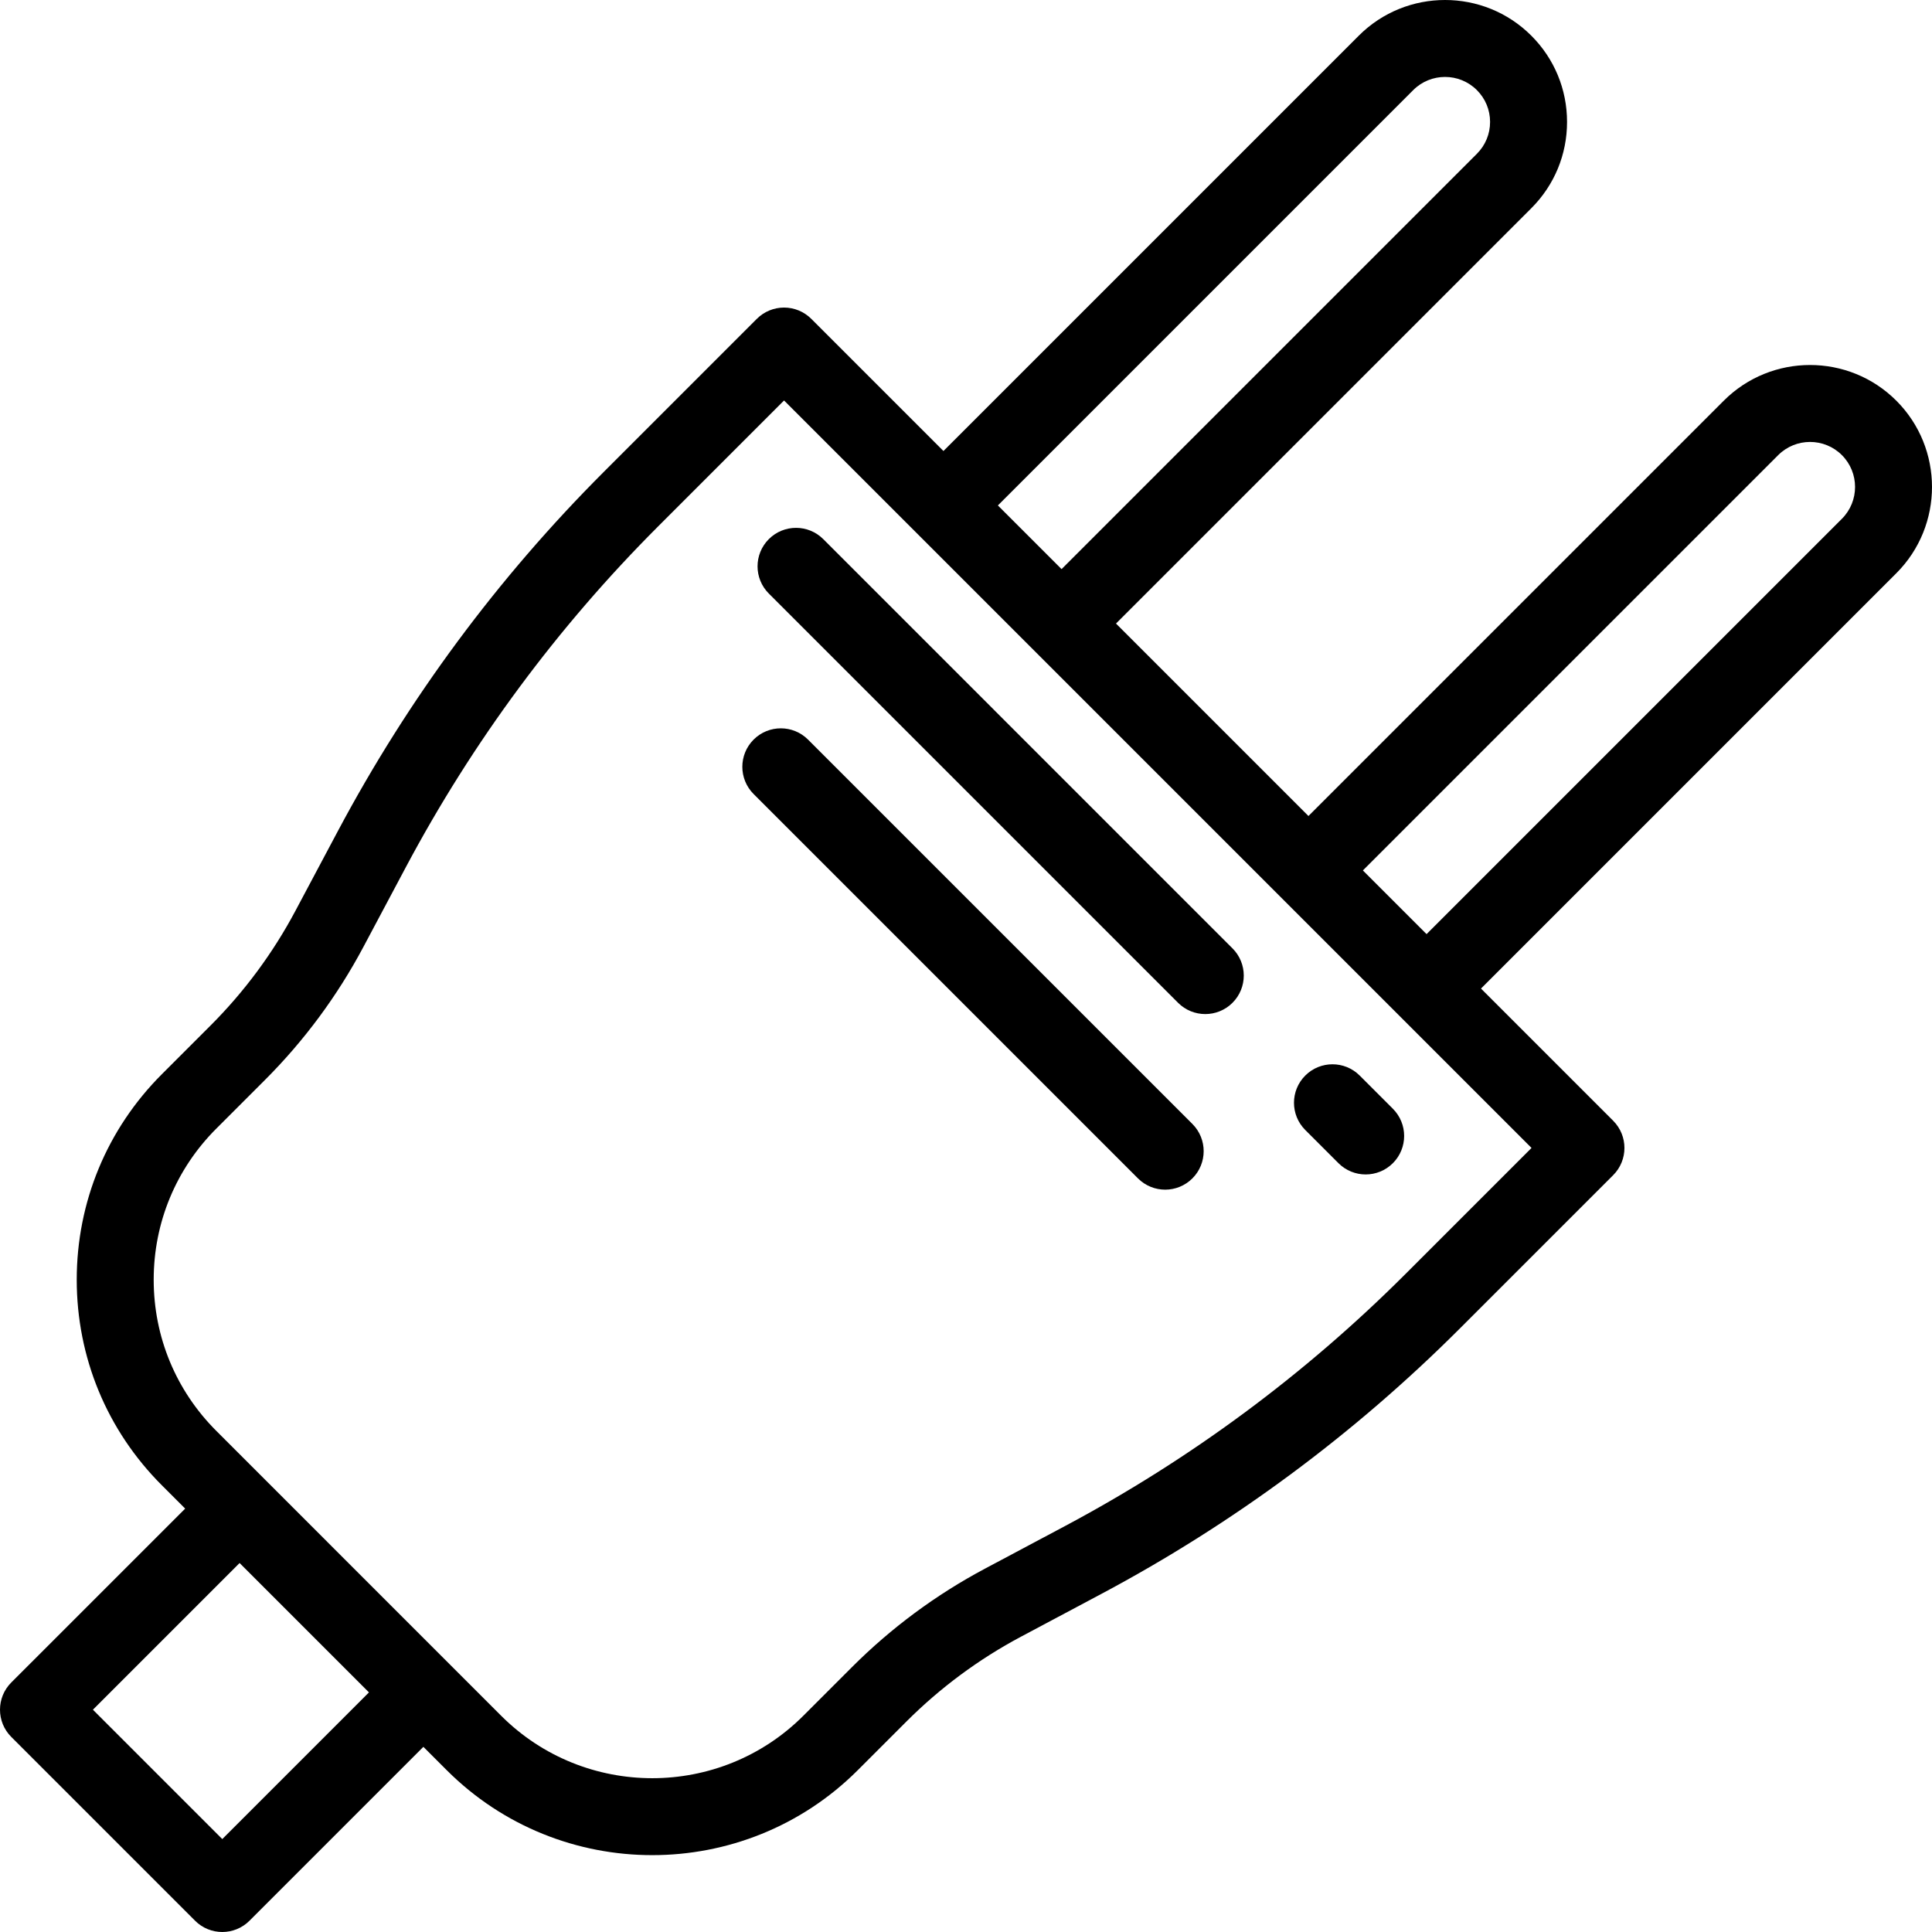 <svg xmlns="http://www.w3.org/2000/svg" xmlns:xlink="http://www.w3.org/1999/xlink" id="Layer_1" x="0px" y="0px" viewBox="0 0 512.002 512.002" style="enable-background:new 0 0 512.002 512.002;" xml:space="preserve"><g>	<g>		<path d="M502.547,106.185c-12.608-12.607-33.119-12.607-45.726,0L346.754,216.252l-51.004-51.004L405.817,55.181   c6.106-6.107,9.469-14.226,9.469-22.863s-3.363-16.756-9.469-22.863c-12.606-12.606-33.12-12.607-45.725,0L250.024,119.522   l-35.028-35.027c-1.913-1.912-4.507-2.987-7.212-2.987s-5.299,1.075-7.212,2.987l-40.591,40.591   c-28.077,28.077-51.775,60.087-70.431,95.139l-11.264,21.164c-5.963,11.2-13.534,21.428-22.504,30.399L42.899,284.67   c-14.552,14.552-22.565,33.899-22.565,54.478c0,20.579,8.014,39.926,22.565,54.478l6.173,6.173L2.988,445.881   c-3.983,3.983-3.983,10.441,0,14.425l48.708,48.708c1.992,1.992,4.602,2.987,7.212,2.987s5.22-0.995,7.212-2.987l46.082-46.082   l6.173,6.173c15.021,15.02,34.749,22.529,54.478,22.529c19.73,0,39.46-7.51,54.479-22.529l12.883-12.883   c8.971-8.97,19.199-16.543,30.399-22.503l21.164-11.264c35.053-18.657,67.062-42.352,95.139-70.431l40.591-40.59   c3.983-3.983,3.983-10.441,0-14.425l-35.028-35.028l110.067-110.067C515.152,139.303,515.152,118.791,502.547,106.185z    M374.516,23.88c4.653-4.654,12.225-4.653,16.876,0c2.254,2.253,3.495,5.25,3.495,8.438c0,3.187-1.241,6.184-3.495,8.438   L281.327,150.823l-16.877-16.876L374.516,23.88z M58.908,487.377l-34.283-34.284l38.87-38.871l34.283,34.284L58.908,487.377z    M405.871,304.217l-33.379,33.379c-26.649,26.649-57.03,49.14-90.298,66.848l-21.164,11.264   c-12.983,6.91-24.84,15.687-35.239,26.087l-12.883,12.883c-11.044,11.044-25.547,16.566-40.055,16.564   c-14.504-0.001-29.011-5.523-40.053-16.564L57.322,379.2c-10.699-10.698-16.592-24.924-16.592-40.053   c0-15.13,5.891-29.354,16.592-40.053l12.883-12.883c10.398-10.398,19.176-22.254,26.086-35.238l11.264-21.164   c17.707-33.269,40.198-63.649,66.849-90.299l33.379-33.379L405.871,304.217z M488.123,137.486L378.056,247.553l-16.876-16.876   L471.246,120.61c4.652-4.653,12.225-4.653,16.877,0C492.775,125.263,492.775,132.833,488.123,137.486z"></path>	</g></g><g>	<g>		<path d="M369.128,293.829l-8.794-8.794c-3.984-3.983-10.44-3.983-14.425,0c-3.983,3.983-3.983,10.441,0,14.425l8.795,8.794   c1.992,1.992,4.602,2.987,7.212,2.987c2.61,0,5.22-0.995,7.212-2.987C373.111,304.271,373.111,297.813,369.128,293.829z"></path>	</g></g><g>	<g>		<path d="M326.626,251.329L218.172,142.873c-3.984-3.983-10.44-3.982-14.425,0c-3.983,3.983-3.983,10.441,0,14.425l108.454,108.454   c1.992,1.992,4.602,2.987,7.212,2.987c2.61,0,5.22-0.997,7.212-2.987C330.609,261.77,330.609,255.312,326.626,251.329z"></path>	</g></g><g>	<g>		<path d="M315.999,297.86L214.141,196.002c-3.984-3.983-10.44-3.983-14.425,0c-3.983,3.983-3.983,10.441,0,14.425l101.858,101.858   c1.992,1.992,4.602,2.987,7.212,2.987c2.61,0,5.22-0.995,7.212-2.987C319.982,308.302,319.982,301.844,315.999,297.86z"></path>	</g></g><g></g><g></g><g></g><g></g><g></g><g></g><g></g><g></g><g></g><g></g><g></g><g></g><g></g><g></g><g></g></svg>
